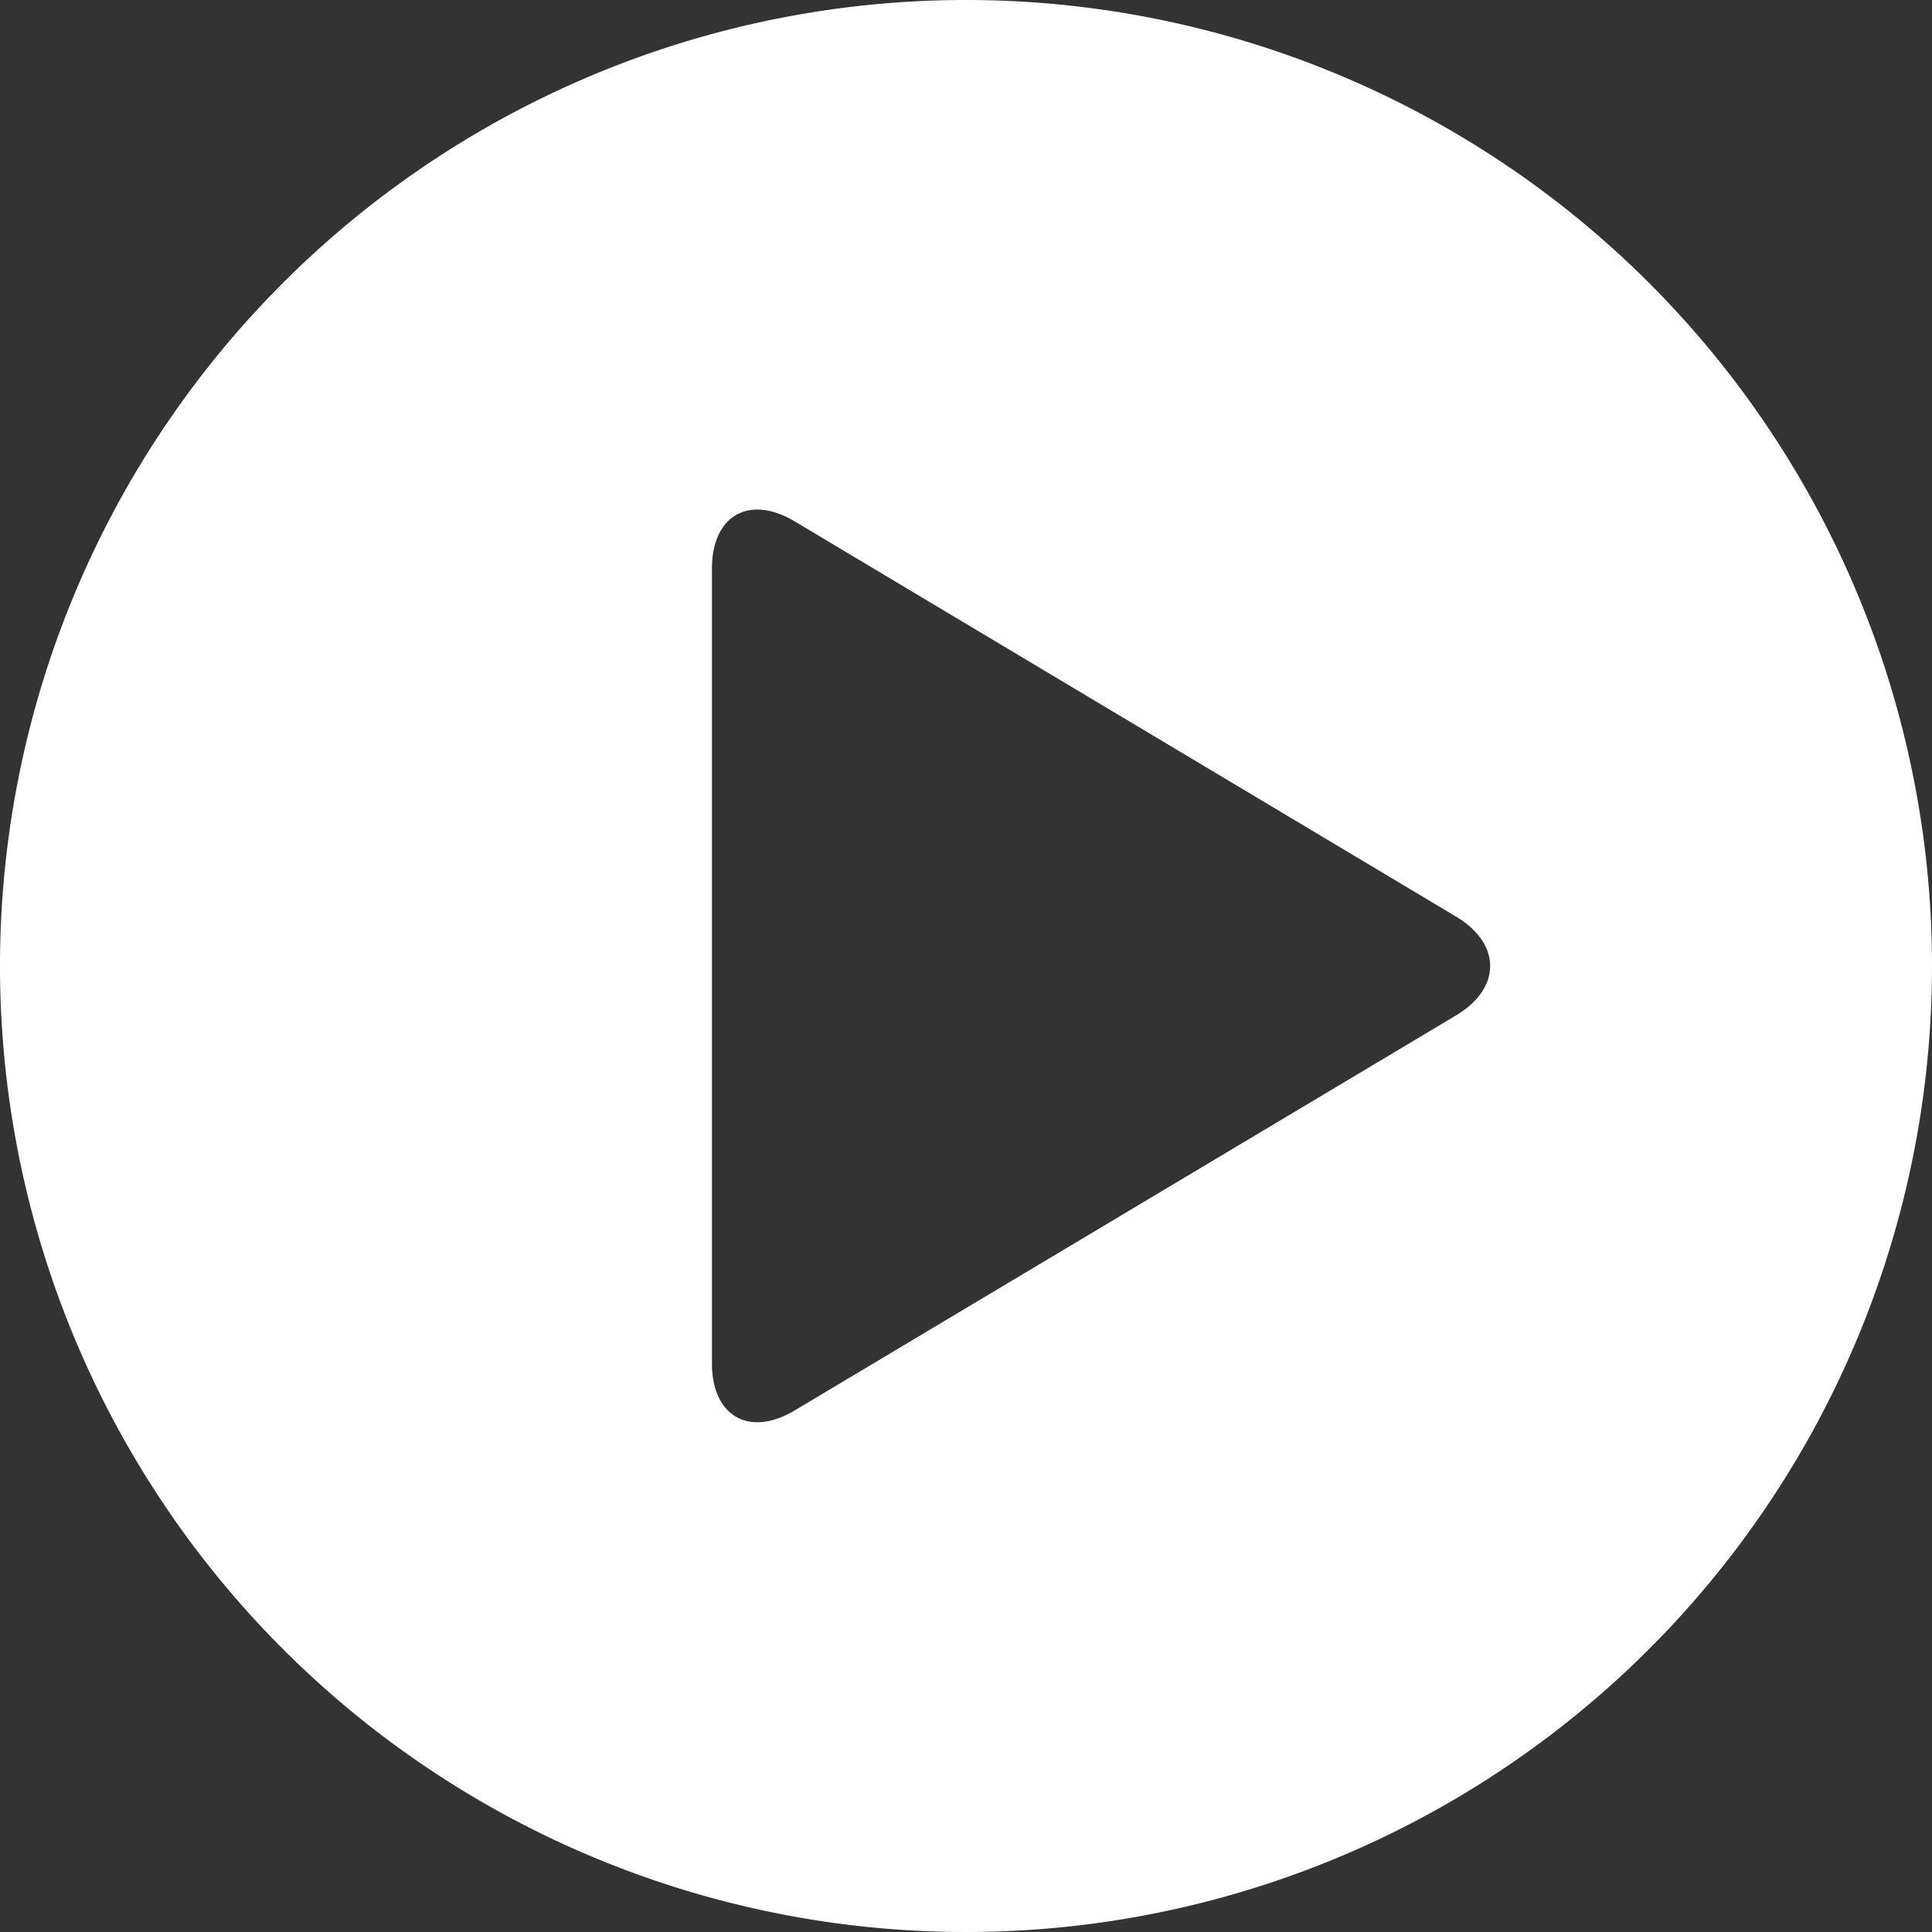 <svg xmlns="http://www.w3.org/2000/svg" viewBox="0 0 100 100"><rect x="0" y="0" width="100" height="100" fill="#333333" stroke="none"/><defs><style>.cls-1{fill:#fff;fill-rule:evenodd;}</style></defs><title>video_icon</title><g id="Ebene_2" data-name="Ebene 2"><g id="Ebene_1-2" data-name="Ebene 1"><path class="cls-1" d="M100,50a50,50,0,1,0-50,50A50,50,0,0,0,100,50ZM36.85,29.43c0-2.75,1.93-3.85,4.29-2.44L75.36,47.44c2.36,1.41,2.36,3.71,0,5.12L41.14,73c-2.36,1.41-4.29.31-4.29-2.44Z"/></g></g></svg>